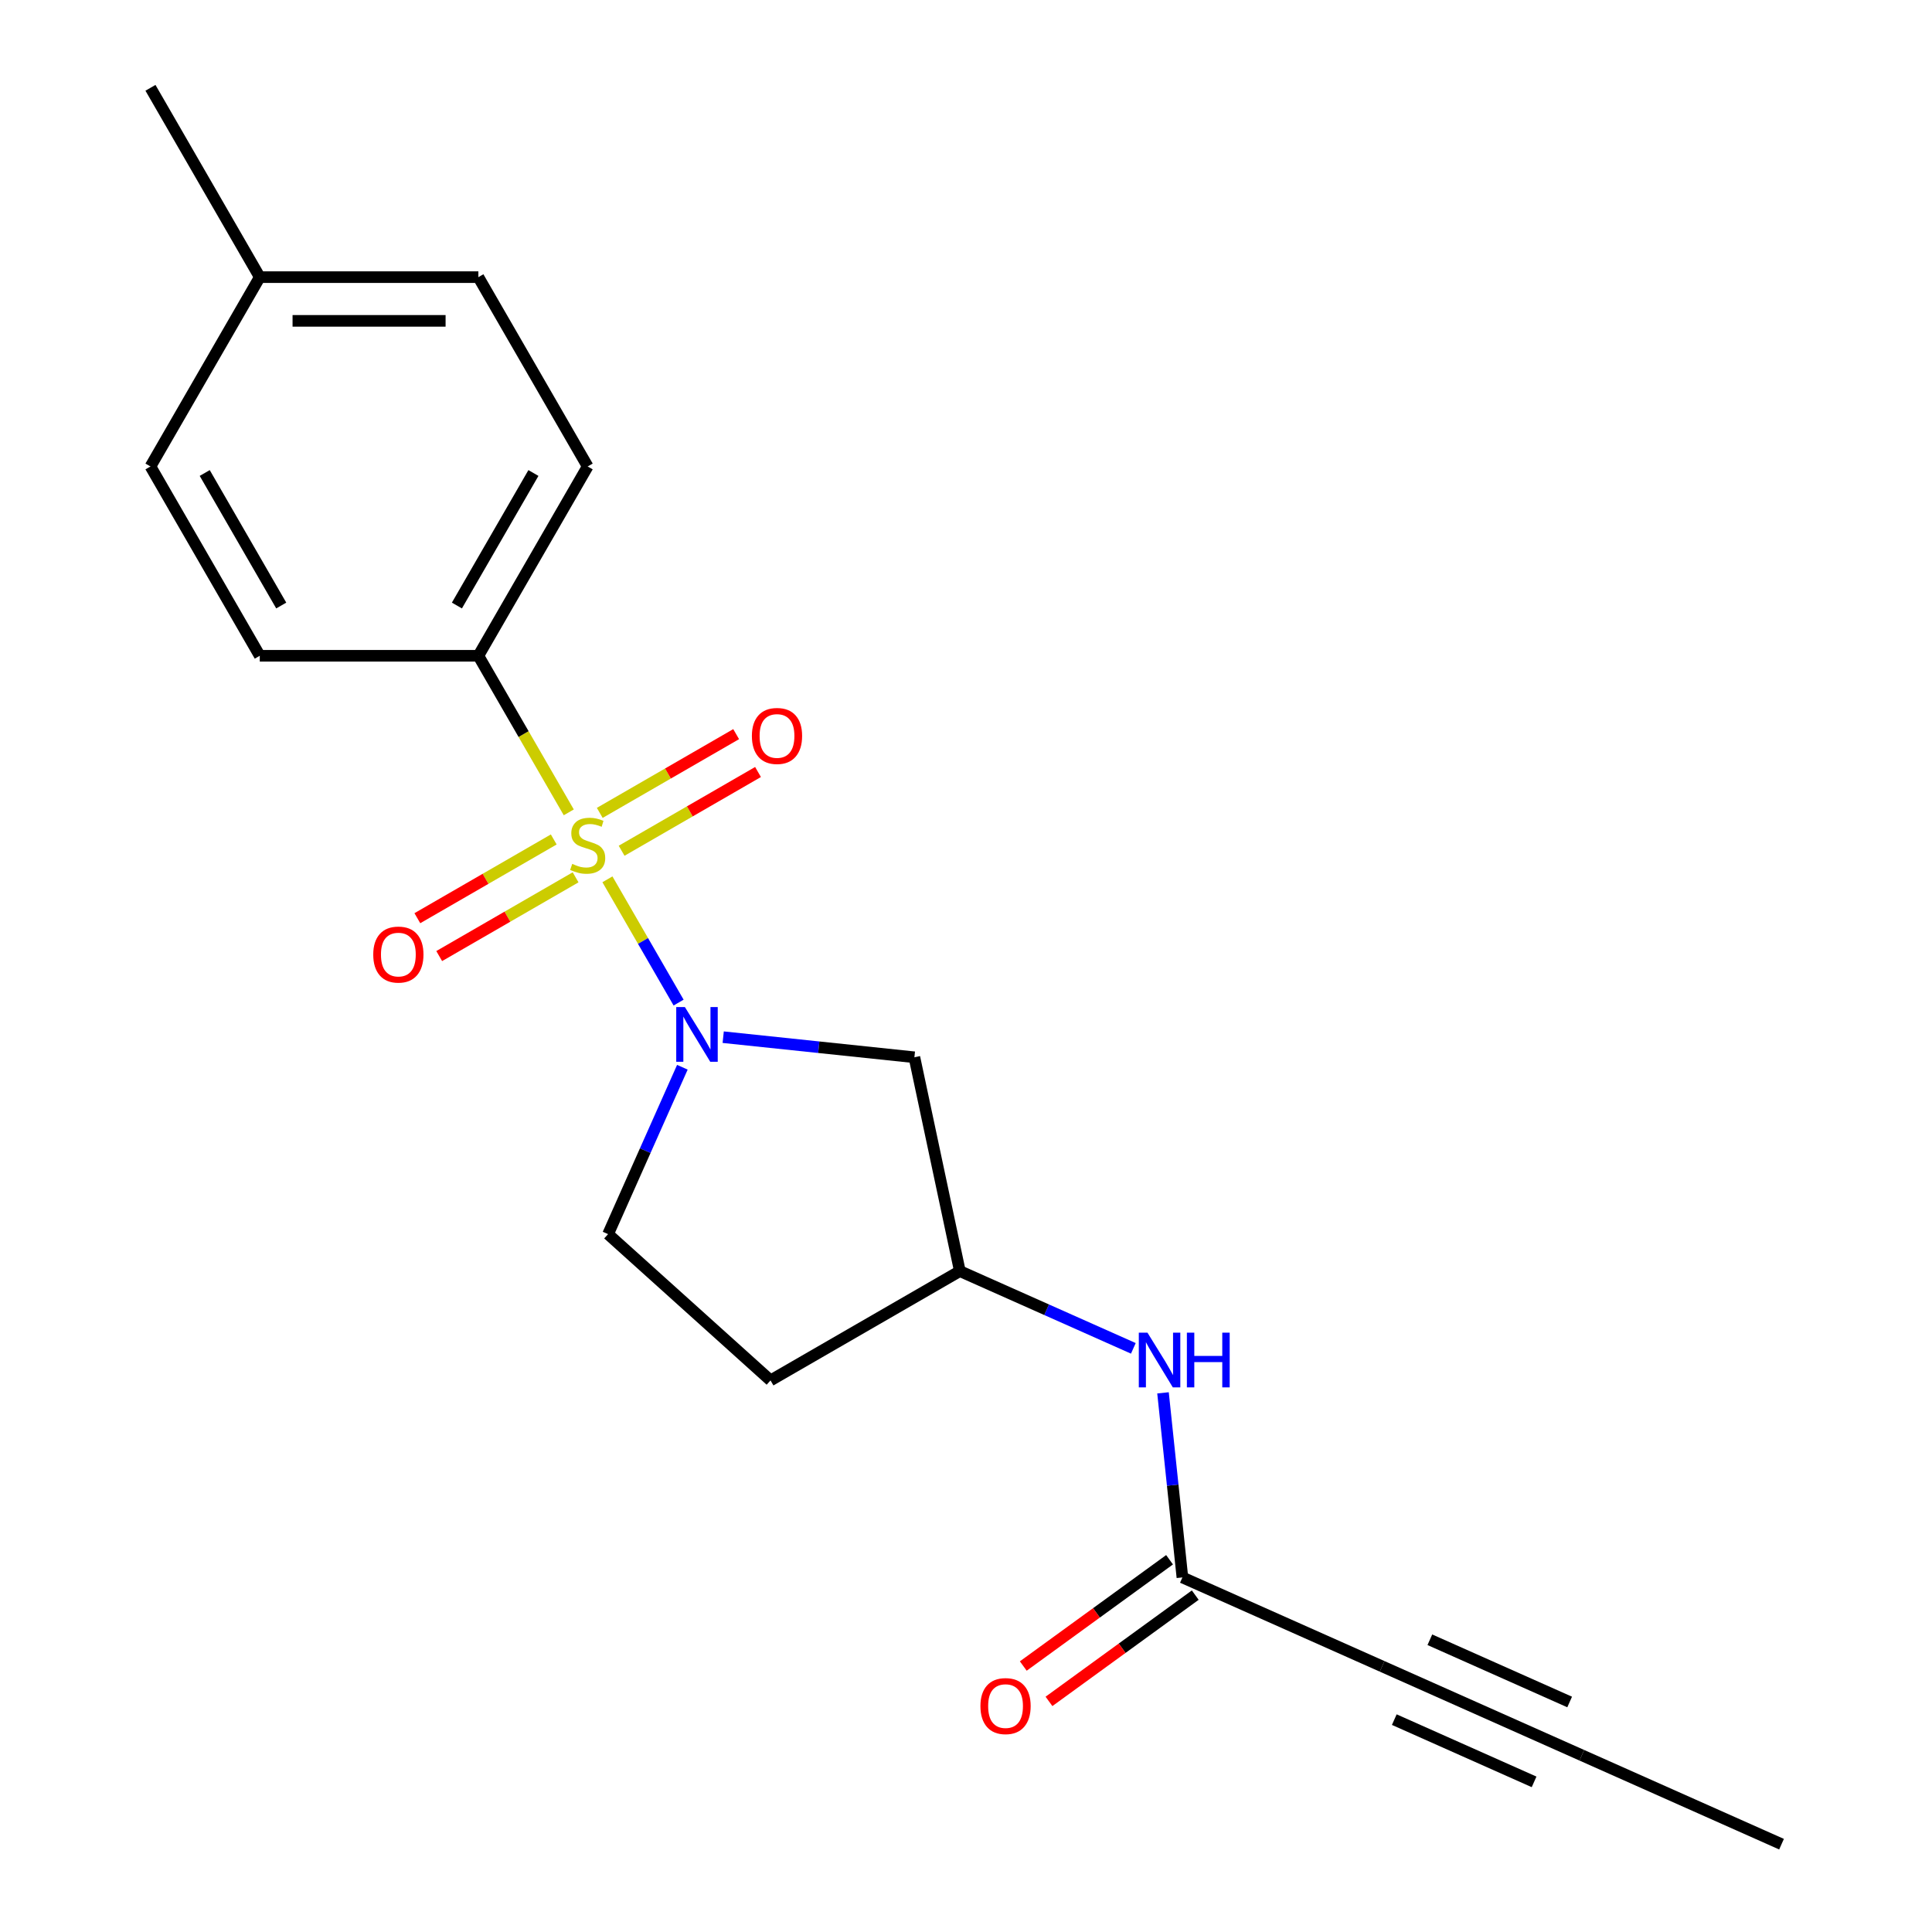 <?xml version='1.0' encoding='iso-8859-1'?>
<svg version='1.1' baseProfile='full'
              xmlns='http://www.w3.org/2000/svg'
                      xmlns:rdkit='http://www.rdkit.org/xml'
                      xmlns:xlink='http://www.w3.org/1999/xlink'
                  xml:space='preserve'
width='1000px' height='1000px' viewBox='0 0 1000 1000'>
<!-- END OF HEADER -->
<rect style='opacity:1.0;fill:#FFFFFF;stroke:none' width='1000' height='1000' x='0' y='0'> </rect>
<path class='bond-0' d='M 314.407,455.132 L 332.826,487.035' style='fill:none;fill-rule:evenodd;stroke:#CCCC00;stroke-width:6px;stroke-linecap:butt;stroke-linejoin:miter;stroke-opacity:1' />
<path class='bond-0' d='M 332.826,487.035 L 351.245,518.938' style='fill:none;fill-rule:evenodd;stroke:#0000FF;stroke-width:6px;stroke-linecap:butt;stroke-linejoin:miter;stroke-opacity:1' />
<path class='bond-1' d='M 294.398,420.474 L 271.002,379.953' style='fill:none;fill-rule:evenodd;stroke:#CCCC00;stroke-width:6px;stroke-linecap:butt;stroke-linejoin:miter;stroke-opacity:1' />
<path class='bond-1' d='M 271.002,379.953 L 247.607,339.431' style='fill:none;fill-rule:evenodd;stroke:#000000;stroke-width:6px;stroke-linecap:butt;stroke-linejoin:miter;stroke-opacity:1' />
<path class='bond-5' d='M 286.617,434.5 L 251.317,454.88' style='fill:none;fill-rule:evenodd;stroke:#CCCC00;stroke-width:6px;stroke-linecap:butt;stroke-linejoin:miter;stroke-opacity:1' />
<path class='bond-5' d='M 251.317,454.88 L 216.018,475.26' style='fill:none;fill-rule:evenodd;stroke:#FF0000;stroke-width:6px;stroke-linecap:butt;stroke-linejoin:miter;stroke-opacity:1' />
<path class='bond-5' d='M 297.932,454.098 L 262.633,474.478' style='fill:none;fill-rule:evenodd;stroke:#CCCC00;stroke-width:6px;stroke-linecap:butt;stroke-linejoin:miter;stroke-opacity:1' />
<path class='bond-5' d='M 262.633,474.478 L 227.333,494.858' style='fill:none;fill-rule:evenodd;stroke:#FF0000;stroke-width:6px;stroke-linecap:butt;stroke-linejoin:miter;stroke-opacity:1' />
<path class='bond-6' d='M 321.749,440.347 L 357.049,419.967' style='fill:none;fill-rule:evenodd;stroke:#CCCC00;stroke-width:6px;stroke-linecap:butt;stroke-linejoin:miter;stroke-opacity:1' />
<path class='bond-6' d='M 357.049,419.967 L 392.348,399.587' style='fill:none;fill-rule:evenodd;stroke:#FF0000;stroke-width:6px;stroke-linecap:butt;stroke-linejoin:miter;stroke-opacity:1' />
<path class='bond-6' d='M 310.434,420.749 L 345.733,400.369' style='fill:none;fill-rule:evenodd;stroke:#CCCC00;stroke-width:6px;stroke-linecap:butt;stroke-linejoin:miter;stroke-opacity:1' />
<path class='bond-6' d='M 345.733,400.369 L 381.033,379.989' style='fill:none;fill-rule:evenodd;stroke:#FF0000;stroke-width:6px;stroke-linecap:butt;stroke-linejoin:miter;stroke-opacity:1' />
<path class='bond-2' d='M 374.328,536.842 L 423.809,542.042' style='fill:none;fill-rule:evenodd;stroke:#0000FF;stroke-width:6px;stroke-linecap:butt;stroke-linejoin:miter;stroke-opacity:1' />
<path class='bond-2' d='M 423.809,542.042 L 473.291,547.243' style='fill:none;fill-rule:evenodd;stroke:#000000;stroke-width:6px;stroke-linecap:butt;stroke-linejoin:miter;stroke-opacity:1' />
<path class='bond-8' d='M 353.195,552.404 L 333.965,595.594' style='fill:none;fill-rule:evenodd;stroke:#0000FF;stroke-width:6px;stroke-linecap:butt;stroke-linejoin:miter;stroke-opacity:1' />
<path class='bond-8' d='M 333.965,595.594 L 314.736,638.785' style='fill:none;fill-rule:evenodd;stroke:#000000;stroke-width:6px;stroke-linecap:butt;stroke-linejoin:miter;stroke-opacity:1' />
<path class='bond-13' d='M 247.607,339.431 L 304.183,241.439' style='fill:none;fill-rule:evenodd;stroke:#000000;stroke-width:6px;stroke-linecap:butt;stroke-linejoin:miter;stroke-opacity:1' />
<path class='bond-13' d='M 236.495,313.417 L 276.098,244.823' style='fill:none;fill-rule:evenodd;stroke:#000000;stroke-width:6px;stroke-linecap:butt;stroke-linejoin:miter;stroke-opacity:1' />
<path class='bond-14' d='M 247.607,339.431 L 134.456,339.431' style='fill:none;fill-rule:evenodd;stroke:#000000;stroke-width:6px;stroke-linecap:butt;stroke-linejoin:miter;stroke-opacity:1' />
<path class='bond-10' d='M 473.291,547.243 L 496.816,657.922' style='fill:none;fill-rule:evenodd;stroke:#000000;stroke-width:6px;stroke-linecap:butt;stroke-linejoin:miter;stroke-opacity:1' />
<path class='bond-3' d='M 715.382,862.5 L 612.013,816.477' style='fill:none;fill-rule:evenodd;stroke:#000000;stroke-width:6px;stroke-linecap:butt;stroke-linejoin:miter;stroke-opacity:1' />
<path class='bond-7' d='M 715.382,862.5 L 818.751,908.523' style='fill:none;fill-rule:evenodd;stroke:#000000;stroke-width:6px;stroke-linecap:butt;stroke-linejoin:miter;stroke-opacity:1' />
<path class='bond-7' d='M 721.683,890.077 L 794.041,922.293' style='fill:none;fill-rule:evenodd;stroke:#000000;stroke-width:6px;stroke-linecap:butt;stroke-linejoin:miter;stroke-opacity:1' />
<path class='bond-7' d='M 740.092,848.729 L 812.45,880.945' style='fill:none;fill-rule:evenodd;stroke:#000000;stroke-width:6px;stroke-linecap:butt;stroke-linejoin:miter;stroke-opacity:1' />
<path class='bond-4' d='M 612.013,816.477 L 606.992,768.705' style='fill:none;fill-rule:evenodd;stroke:#000000;stroke-width:6px;stroke-linecap:butt;stroke-linejoin:miter;stroke-opacity:1' />
<path class='bond-4' d='M 606.992,768.705 L 601.971,720.934' style='fill:none;fill-rule:evenodd;stroke:#0000FF;stroke-width:6px;stroke-linecap:butt;stroke-linejoin:miter;stroke-opacity:1' />
<path class='bond-12' d='M 605.362,807.323 L 567.506,834.827' style='fill:none;fill-rule:evenodd;stroke:#000000;stroke-width:6px;stroke-linecap:butt;stroke-linejoin:miter;stroke-opacity:1' />
<path class='bond-12' d='M 567.506,834.827 L 529.649,862.331' style='fill:none;fill-rule:evenodd;stroke:#FF0000;stroke-width:6px;stroke-linecap:butt;stroke-linejoin:miter;stroke-opacity:1' />
<path class='bond-12' d='M 618.664,825.631 L 580.807,853.135' style='fill:none;fill-rule:evenodd;stroke:#000000;stroke-width:6px;stroke-linecap:butt;stroke-linejoin:miter;stroke-opacity:1' />
<path class='bond-12' d='M 580.807,853.135 L 542.951,880.639' style='fill:none;fill-rule:evenodd;stroke:#FF0000;stroke-width:6px;stroke-linecap:butt;stroke-linejoin:miter;stroke-opacity:1' />
<path class='bond-18' d='M 818.751,908.523 L 922.12,954.545' style='fill:none;fill-rule:evenodd;stroke:#000000;stroke-width:6px;stroke-linecap:butt;stroke-linejoin:miter;stroke-opacity:1' />
<path class='bond-11' d='M 314.736,638.785 L 398.824,714.498' style='fill:none;fill-rule:evenodd;stroke:#000000;stroke-width:6px;stroke-linecap:butt;stroke-linejoin:miter;stroke-opacity:1' />
<path class='bond-9' d='M 586.616,697.904 L 541.716,677.913' style='fill:none;fill-rule:evenodd;stroke:#0000FF;stroke-width:6px;stroke-linecap:butt;stroke-linejoin:miter;stroke-opacity:1' />
<path class='bond-9' d='M 541.716,677.913 L 496.816,657.922' style='fill:none;fill-rule:evenodd;stroke:#000000;stroke-width:6px;stroke-linecap:butt;stroke-linejoin:miter;stroke-opacity:1' />
<path class='bond-20' d='M 496.816,657.922 L 398.824,714.498' style='fill:none;fill-rule:evenodd;stroke:#000000;stroke-width:6px;stroke-linecap:butt;stroke-linejoin:miter;stroke-opacity:1' />
<path class='bond-16' d='M 304.183,241.439 L 247.607,143.447' style='fill:none;fill-rule:evenodd;stroke:#000000;stroke-width:6px;stroke-linecap:butt;stroke-linejoin:miter;stroke-opacity:1' />
<path class='bond-15' d='M 134.456,339.431 L 77.88,241.439' style='fill:none;fill-rule:evenodd;stroke:#000000;stroke-width:6px;stroke-linecap:butt;stroke-linejoin:miter;stroke-opacity:1' />
<path class='bond-15' d='M 145.568,313.417 L 105.965,244.823' style='fill:none;fill-rule:evenodd;stroke:#000000;stroke-width:6px;stroke-linecap:butt;stroke-linejoin:miter;stroke-opacity:1' />
<path class='bond-17' d='M 77.88,241.439 L 134.456,143.447' style='fill:none;fill-rule:evenodd;stroke:#000000;stroke-width:6px;stroke-linecap:butt;stroke-linejoin:miter;stroke-opacity:1' />
<path class='bond-21' d='M 247.607,143.447 L 134.456,143.447' style='fill:none;fill-rule:evenodd;stroke:#000000;stroke-width:6px;stroke-linecap:butt;stroke-linejoin:miter;stroke-opacity:1' />
<path class='bond-21' d='M 230.634,166.077 L 151.428,166.077' style='fill:none;fill-rule:evenodd;stroke:#000000;stroke-width:6px;stroke-linecap:butt;stroke-linejoin:miter;stroke-opacity:1' />
<path class='bond-19' d='M 134.456,143.447 L 77.88,45.455' style='fill:none;fill-rule:evenodd;stroke:#000000;stroke-width:6px;stroke-linecap:butt;stroke-linejoin:miter;stroke-opacity:1' />
<path  class='atom-0' d='M 296.183 447.143
Q 296.503 447.263, 297.823 447.823
Q 299.143 448.383, 300.583 448.743
Q 302.063 449.063, 303.503 449.063
Q 306.183 449.063, 307.743 447.783
Q 309.303 446.463, 309.303 444.183
Q 309.303 442.623, 308.503 441.663
Q 307.743 440.703, 306.543 440.183
Q 305.343 439.663, 303.343 439.063
Q 300.823 438.303, 299.303 437.583
Q 297.823 436.863, 296.743 435.343
Q 295.703 433.823, 295.703 431.263
Q 295.703 427.703, 298.103 425.503
Q 300.543 423.303, 305.343 423.303
Q 308.623 423.303, 312.343 424.863
L 311.423 427.943
Q 308.023 426.543, 305.463 426.543
Q 302.703 426.543, 301.183 427.703
Q 299.663 428.823, 299.703 430.783
Q 299.703 432.303, 300.463 433.223
Q 301.263 434.143, 302.383 434.663
Q 303.543 435.183, 305.463 435.783
Q 308.023 436.583, 309.543 437.383
Q 311.063 438.183, 312.143 439.823
Q 313.263 441.423, 313.263 444.183
Q 313.263 448.103, 310.623 450.223
Q 308.023 452.303, 303.663 452.303
Q 301.143 452.303, 299.223 451.743
Q 297.343 451.223, 295.103 450.303
L 296.183 447.143
' fill='#CCCC00'/>
<path  class='atom-1' d='M 354.499 521.255
L 363.779 536.255
Q 364.699 537.735, 366.179 540.415
Q 367.659 543.095, 367.739 543.255
L 367.739 521.255
L 371.499 521.255
L 371.499 549.575
L 367.619 549.575
L 357.659 533.175
Q 356.499 531.255, 355.259 529.055
Q 354.059 526.855, 353.699 526.175
L 353.699 549.575
L 350.019 549.575
L 350.019 521.255
L 354.499 521.255
' fill='#0000FF'/>
<path  class='atom-6' d='M 193.191 494.079
Q 193.191 487.279, 196.551 483.479
Q 199.911 479.679, 206.191 479.679
Q 212.471 479.679, 215.831 483.479
Q 219.191 487.279, 219.191 494.079
Q 219.191 500.959, 215.791 504.879
Q 212.391 508.759, 206.191 508.759
Q 199.951 508.759, 196.551 504.879
Q 193.191 500.999, 193.191 494.079
M 206.191 505.559
Q 210.511 505.559, 212.831 502.679
Q 215.191 499.759, 215.191 494.079
Q 215.191 488.519, 212.831 485.719
Q 210.511 482.879, 206.191 482.879
Q 201.871 482.879, 199.511 485.679
Q 197.191 488.479, 197.191 494.079
Q 197.191 499.799, 199.511 502.679
Q 201.871 505.559, 206.191 505.559
' fill='#FF0000'/>
<path  class='atom-7' d='M 389.175 380.927
Q 389.175 374.127, 392.535 370.327
Q 395.895 366.527, 402.175 366.527
Q 408.455 366.527, 411.815 370.327
Q 415.175 374.127, 415.175 380.927
Q 415.175 387.807, 411.775 391.727
Q 408.375 395.607, 402.175 395.607
Q 395.935 395.607, 392.535 391.727
Q 389.175 387.847, 389.175 380.927
M 402.175 392.407
Q 406.495 392.407, 408.815 389.527
Q 411.175 386.607, 411.175 380.927
Q 411.175 375.367, 408.815 372.567
Q 406.495 369.727, 402.175 369.727
Q 397.855 369.727, 395.495 372.527
Q 393.175 375.327, 393.175 380.927
Q 393.175 386.647, 395.495 389.527
Q 397.855 392.407, 402.175 392.407
' fill='#FF0000'/>
<path  class='atom-10' d='M 593.925 689.785
L 603.205 704.785
Q 604.125 706.265, 605.605 708.945
Q 607.085 711.625, 607.165 711.785
L 607.165 689.785
L 610.925 689.785
L 610.925 718.105
L 607.045 718.105
L 597.085 701.705
Q 595.925 699.785, 594.685 697.585
Q 593.485 695.385, 593.125 694.705
L 593.125 718.105
L 589.445 718.105
L 589.445 689.785
L 593.925 689.785
' fill='#0000FF'/>
<path  class='atom-10' d='M 614.325 689.785
L 618.165 689.785
L 618.165 701.825
L 632.645 701.825
L 632.645 689.785
L 636.485 689.785
L 636.485 718.105
L 632.645 718.105
L 632.645 705.025
L 618.165 705.025
L 618.165 718.105
L 614.325 718.105
L 614.325 689.785
' fill='#0000FF'/>
<path  class='atom-13' d='M 507.471 883.066
Q 507.471 876.266, 510.831 872.466
Q 514.191 868.666, 520.471 868.666
Q 526.751 868.666, 530.111 872.466
Q 533.471 876.266, 533.471 883.066
Q 533.471 889.946, 530.071 893.866
Q 526.671 897.746, 520.471 897.746
Q 514.231 897.746, 510.831 893.866
Q 507.471 889.986, 507.471 883.066
M 520.471 894.546
Q 524.791 894.546, 527.111 891.666
Q 529.471 888.746, 529.471 883.066
Q 529.471 877.506, 527.111 874.706
Q 524.791 871.866, 520.471 871.866
Q 516.151 871.866, 513.791 874.666
Q 511.471 877.466, 511.471 883.066
Q 511.471 888.786, 513.791 891.666
Q 516.151 894.546, 520.471 894.546
' fill='#FF0000'/>
</svg>
